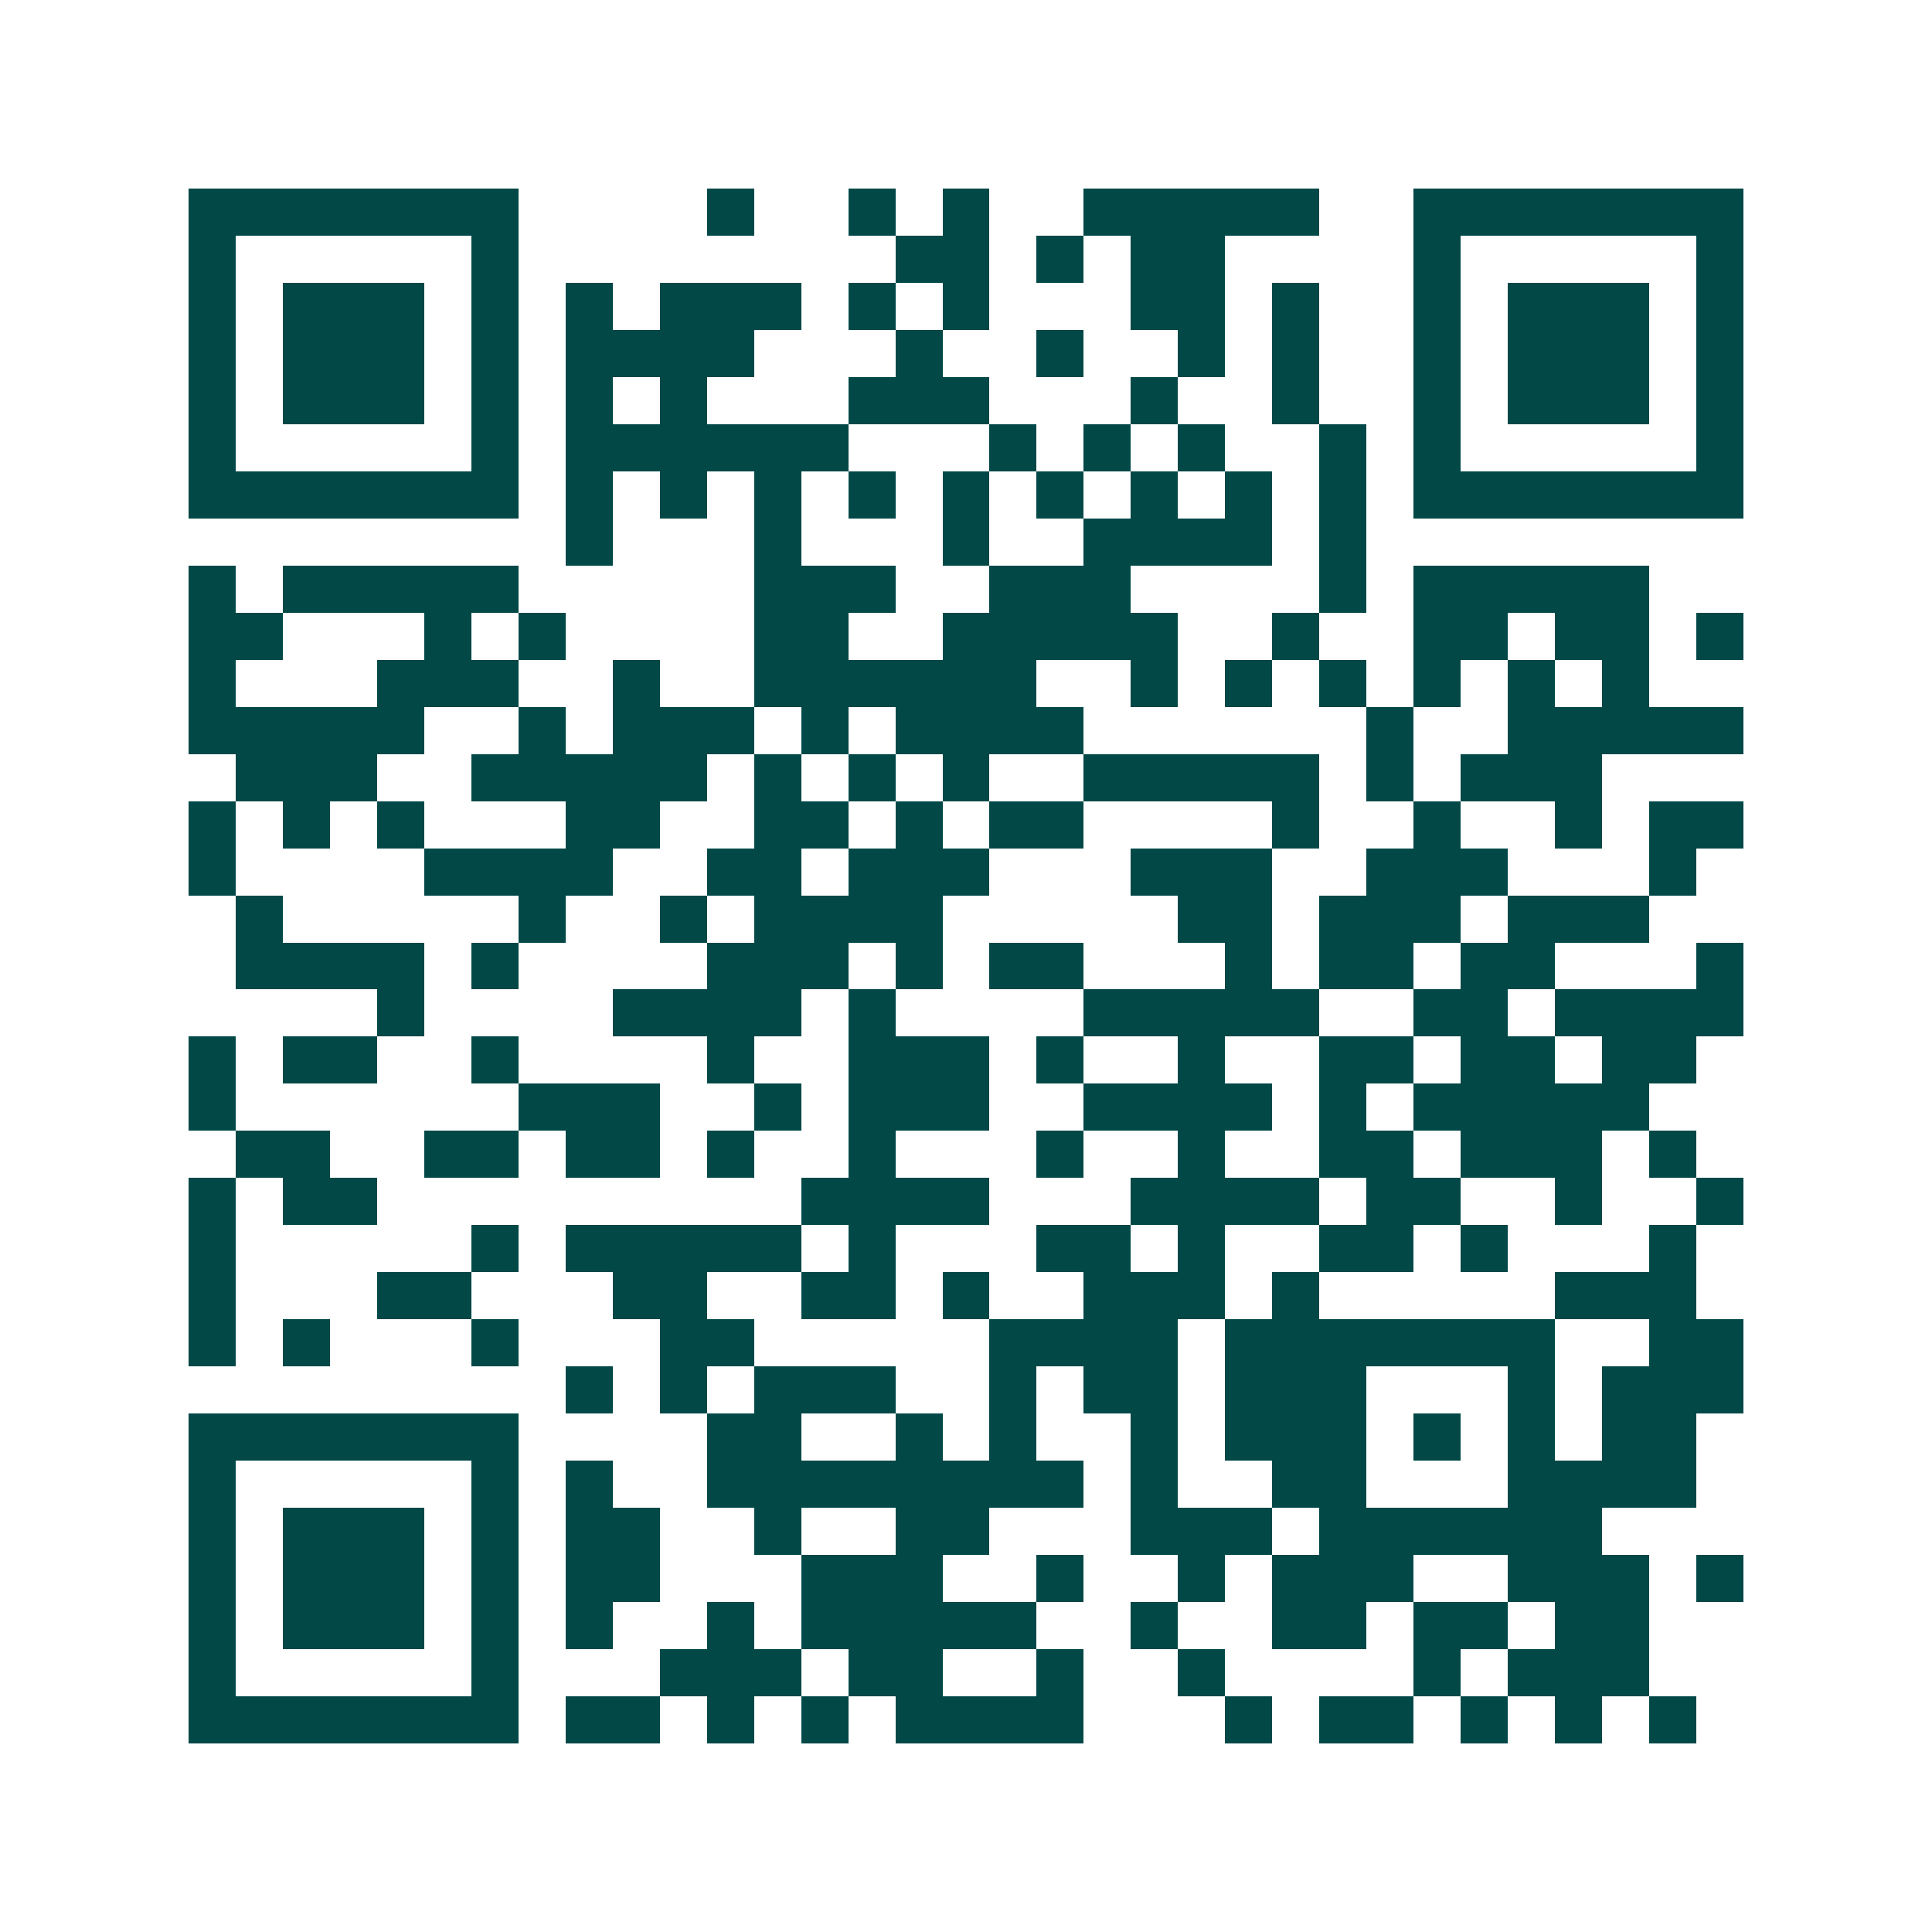 <svg xmlns="http://www.w3.org/2000/svg" width="200" height="200" viewBox="0 0 41 41" shape-rendering="crispEdges"><path fill="#ffffff" d="M0 0h41v41H0z"/><path stroke="#014847" d="M4 4.5h7m4 0h1m2 0h1m1 0h1m2 0h5m2 0h7M4 5.5h1m5 0h1m8 0h2m1 0h1m1 0h2m4 0h1m5 0h1M4 6.5h1m1 0h3m1 0h1m1 0h1m1 0h3m1 0h1m1 0h1m3 0h2m1 0h1m2 0h1m1 0h3m1 0h1M4 7.5h1m1 0h3m1 0h1m1 0h4m3 0h1m2 0h1m2 0h1m1 0h1m2 0h1m1 0h3m1 0h1M4 8.5h1m1 0h3m1 0h1m1 0h1m1 0h1m3 0h3m3 0h1m2 0h1m2 0h1m1 0h3m1 0h1M4 9.5h1m5 0h1m1 0h6m3 0h1m1 0h1m1 0h1m2 0h1m1 0h1m5 0h1M4 10.5h7m1 0h1m1 0h1m1 0h1m1 0h1m1 0h1m1 0h1m1 0h1m1 0h1m1 0h1m1 0h7M12 11.5h1m3 0h1m3 0h1m2 0h4m1 0h1M4 12.5h1m1 0h5m5 0h3m2 0h3m4 0h1m1 0h5M4 13.5h2m3 0h1m1 0h1m4 0h2m2 0h5m2 0h1m2 0h2m1 0h2m1 0h1M4 14.5h1m3 0h3m2 0h1m2 0h6m2 0h1m1 0h1m1 0h1m1 0h1m1 0h1m1 0h1M4 15.5h5m2 0h1m1 0h3m1 0h1m1 0h4m6 0h1m2 0h5M5 16.5h3m2 0h5m1 0h1m1 0h1m1 0h1m2 0h5m1 0h1m1 0h3M4 17.5h1m1 0h1m1 0h1m3 0h2m2 0h2m1 0h1m1 0h2m4 0h1m2 0h1m2 0h1m1 0h2M4 18.5h1m4 0h4m2 0h2m1 0h3m3 0h3m2 0h3m3 0h1M5 19.5h1m5 0h1m2 0h1m1 0h4m5 0h2m1 0h3m1 0h3M5 20.5h4m1 0h1m4 0h3m1 0h1m1 0h2m3 0h1m1 0h2m1 0h2m3 0h1M8 21.5h1m4 0h4m1 0h1m4 0h5m2 0h2m1 0h4M4 22.5h1m1 0h2m2 0h1m4 0h1m2 0h3m1 0h1m2 0h1m2 0h2m1 0h2m1 0h2M4 23.5h1m6 0h3m2 0h1m1 0h3m2 0h4m1 0h1m1 0h5M5 24.5h2m2 0h2m1 0h2m1 0h1m2 0h1m3 0h1m2 0h1m2 0h2m1 0h3m1 0h1M4 25.5h1m1 0h2m9 0h4m3 0h4m1 0h2m2 0h1m2 0h1M4 26.5h1m5 0h1m1 0h5m1 0h1m3 0h2m1 0h1m2 0h2m1 0h1m3 0h1M4 27.5h1m3 0h2m3 0h2m2 0h2m1 0h1m2 0h3m1 0h1m5 0h3M4 28.5h1m1 0h1m3 0h1m3 0h2m5 0h4m1 0h7m2 0h2M12 29.5h1m1 0h1m1 0h3m2 0h1m1 0h2m1 0h3m3 0h1m1 0h3M4 30.5h7m4 0h2m2 0h1m1 0h1m2 0h1m1 0h3m1 0h1m1 0h1m1 0h2M4 31.5h1m5 0h1m1 0h1m2 0h8m1 0h1m2 0h2m3 0h4M4 32.5h1m1 0h3m1 0h1m1 0h2m2 0h1m2 0h2m3 0h3m1 0h6M4 33.5h1m1 0h3m1 0h1m1 0h2m3 0h3m2 0h1m2 0h1m1 0h3m2 0h3m1 0h1M4 34.5h1m1 0h3m1 0h1m1 0h1m2 0h1m1 0h5m2 0h1m2 0h2m1 0h2m1 0h2M4 35.5h1m5 0h1m3 0h3m1 0h2m2 0h1m2 0h1m4 0h1m1 0h3M4 36.5h7m1 0h2m1 0h1m1 0h1m1 0h4m3 0h1m1 0h2m1 0h1m1 0h1m1 0h1"/></svg>
